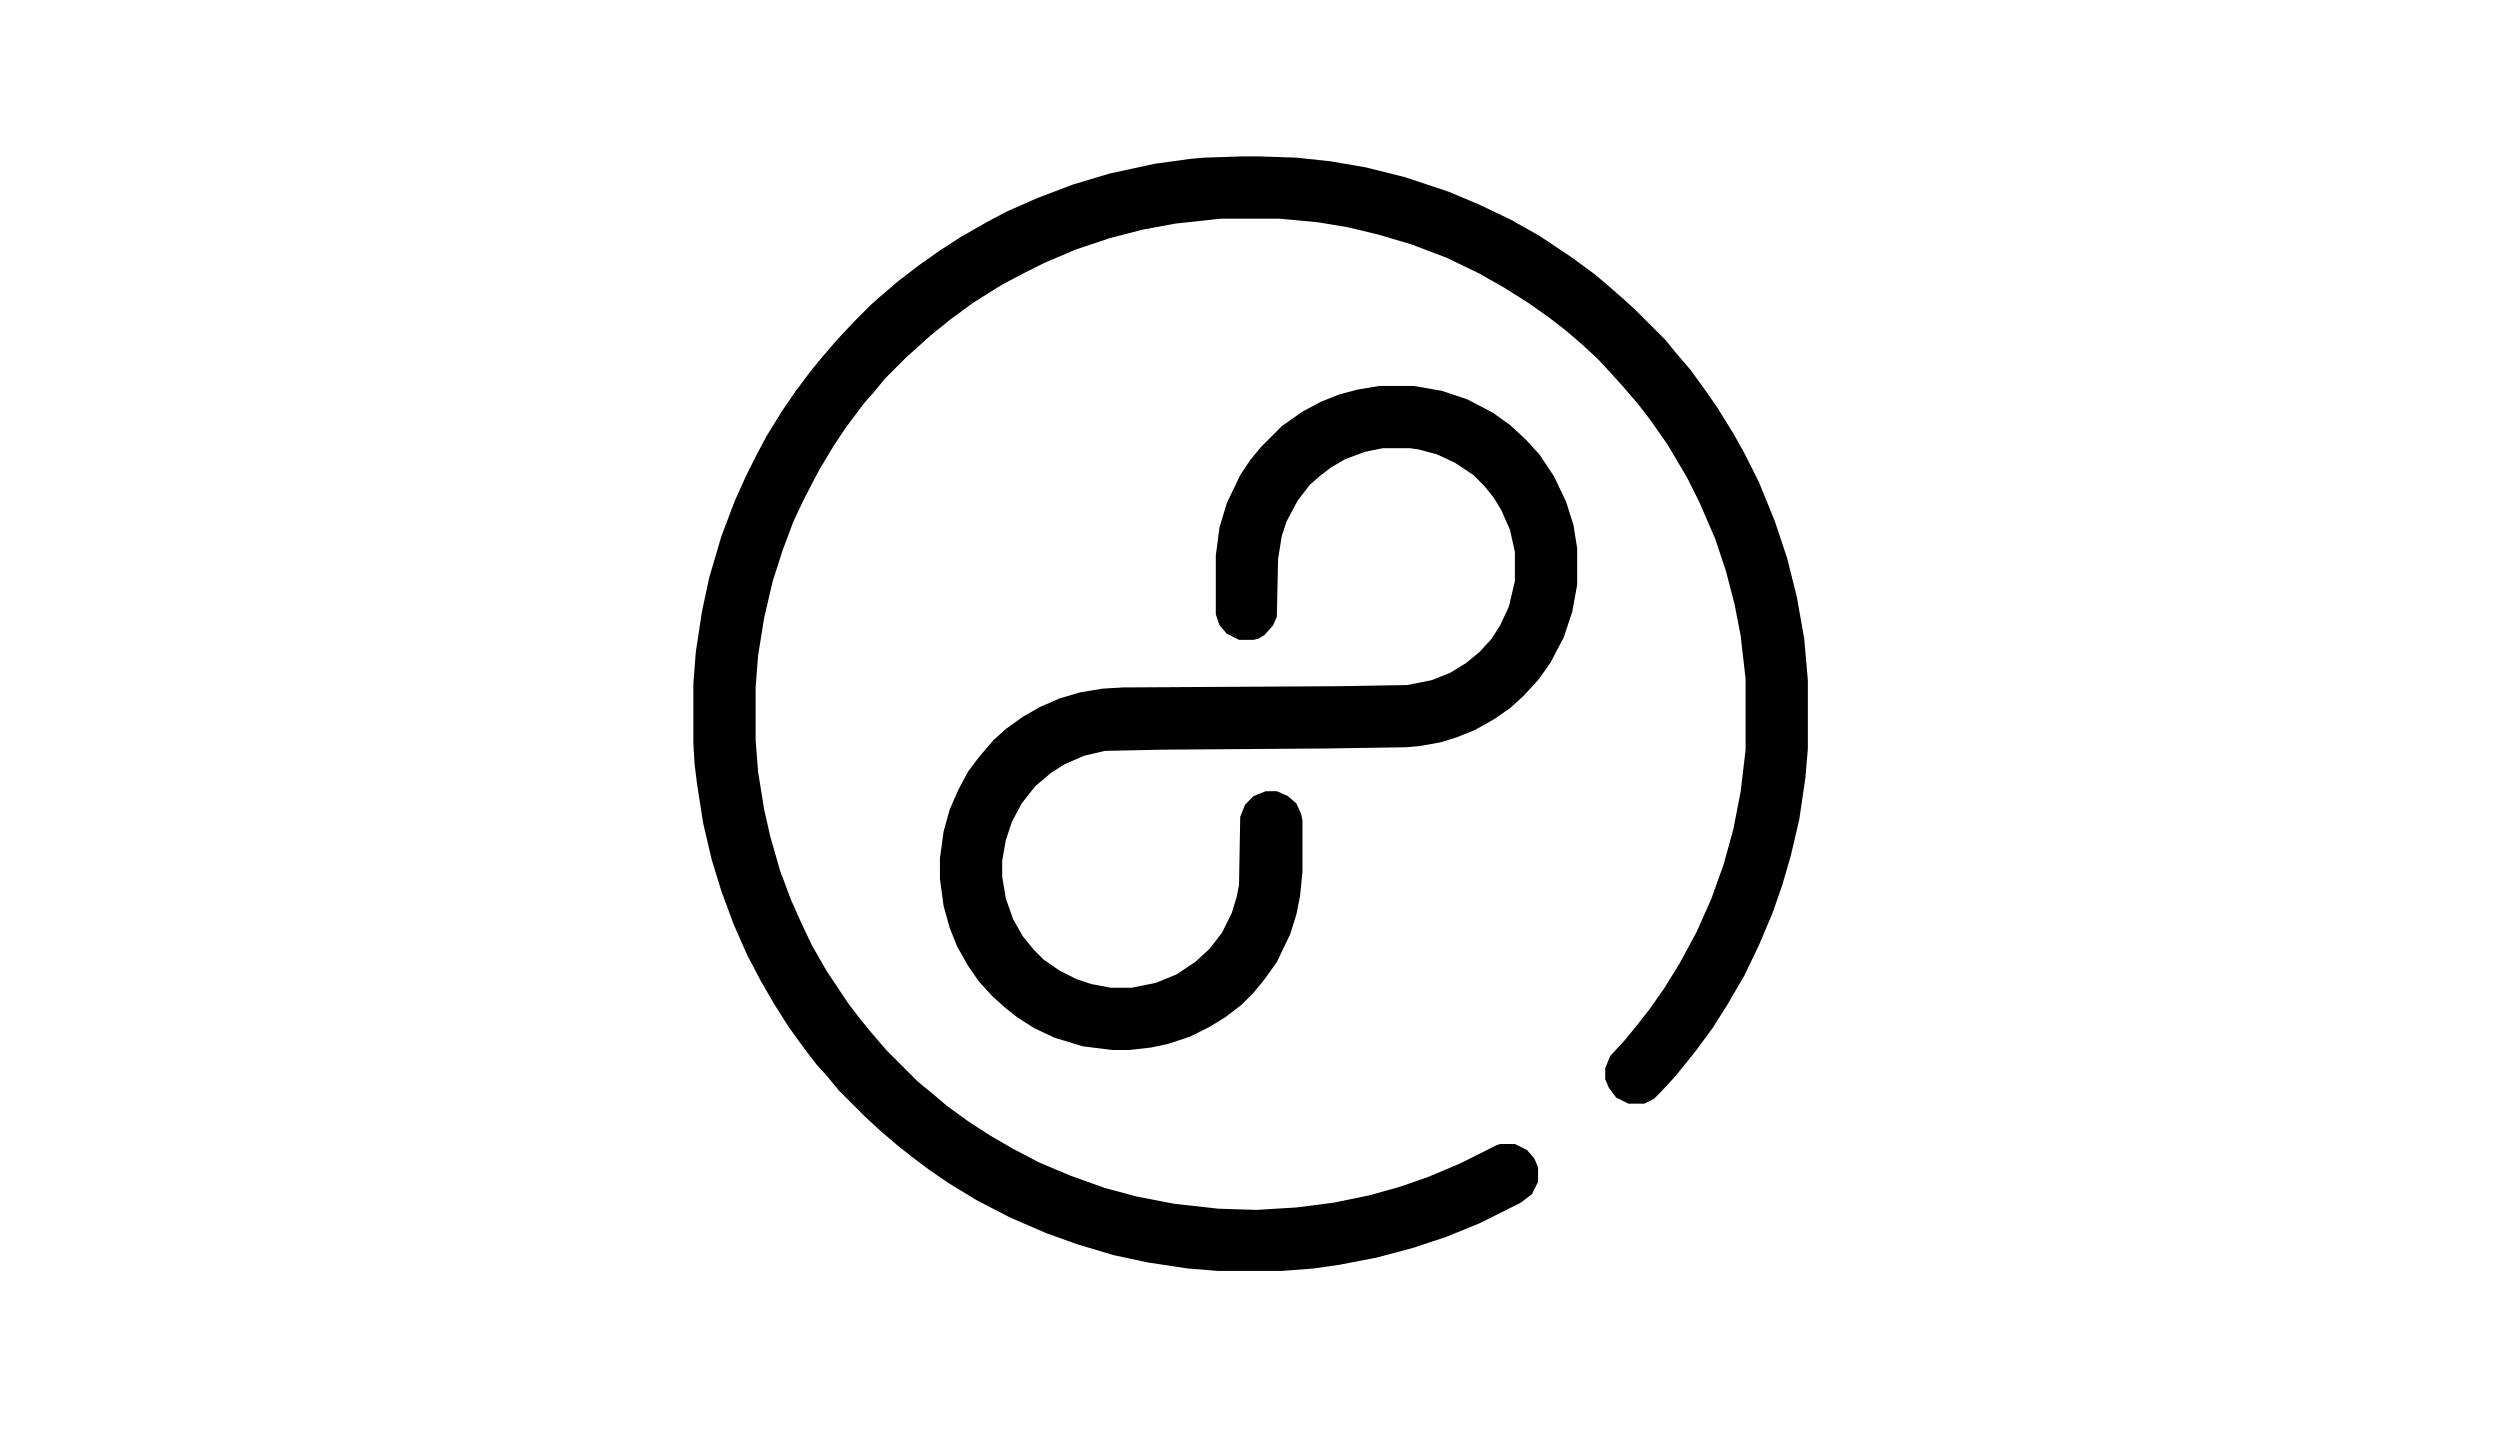 <?xml version="1.0" encoding="UTF-8"?>
<svg data-bbox="568 128 913 913" xmlns="http://www.w3.org/2000/svg" height="600" width="1050" viewBox="0 0 2048 1170" data-type="shape">
    <g>
        <path d="M1017 128h15l30 1 28 3 29 5 32 8 36 12 26 11 25 12 23 13 27 18 19 14 14 12 8 7 10 9 25 25 9 11 12 14 13 18 9 13 13 21 10 18 11 22 13 32 10 30 8 32 6 34 3 34v56l-2 24-5 34-7 30-7 24-8 23-11 26-12 25-14 24-12 19-14 19-8 10-9 11-12 13-5 5-8 4h-13l-10-5-6-8-3-7v-9l4-10 12-13 9-11 11-14 12-17 13-21 14-26 12-27 10-28 8-29 6-31 4-34v-58l-4-35-5-26-7-27-9-27-13-30-10-20-16-27-14-20-10-13-12-14-9-10-12-13-13-12-14-12-13-10-17-12-19-12-21-12-27-13-29-11-27-8-25-6-24-4-32-3h-48l-37 4-27 5-27 7-27 9-26 11-16 8-19 10-24 15-19 14-16 13-20 18-17 17-9 11-8 9-15 20-10 15-12 20-12 23-9 19-9 24-8 25-7 30-5 31-2 26v43l2 26 5 31 5 22 8 28 9 24 8 18 9 19 12 21 18 27 10 13 9 11 12 14 26 26 11 9 13 11 18 13 17 11 19 11 21 11 26 11 28 10 26 7 31 6 36 4 31 1 33-2 31-4 29-6 25-7 23-8 26-11 30-15 3-1h12l10 5 6 7 3 7v12l-5 10-9 7-34 17-27 11-27 9-30 8-31 6-21 3-26 2h-52l-25-2-33-5-28-6-30-9-25-9-30-13-27-14-23-14-16-11-12-9-14-11-14-12-13-12-21-21-9-11-9-10-10-13-13-18-12-19-11-19-11-21-11-25-10-27-8-26-7-30-5-32-2-16-1-17v-49l2-26 5-33 6-28 10-34 11-29 9-20 8-16 9-17 13-21 11-16 12-16 9-11 12-14 14-15 15-15 8-7 14-12 17-13 17-12 17-11 21-12 17-9 25-11 29-11 30-9 37-8 29-4 11-1z"/>
        <path d="M1130 316h28l23 4 21 7 21 11 14 10 13 12 11 12 12 18 10 21 6 19 3 19v30l-4 22-7 21-11 21-10 14-12 13-11 10-13 9-16 9-15 6-13 4-17 3-11 1-64 1-136 1-47 1-17 4-16 7-11 7-13 11-11 14-8 15-5 15-3 17v13l3 18 6 17 8 14 9 11 8 8 13 9 14 7 12 4 16 3h17l20-4 17-7 15-10 12-11 10-13 8-16 4-13 2-10 1-56 4-10 7-7 10-4h9l9 4 7 6 4 9 1 5v42l-2 20-3 15-5 16-11 23-10 14-9 11-10 10-13 10-13 8-16 8-18 6-14 3-18 2h-14l-24-3-23-7-17-8-14-9-10-8-10-9-11-12-9-13-9-16-6-15-5-18-3-22v-17l3-22 5-18 7-16 8-15 9-12 12-14 10-9 14-10 14-8 16-7 17-5 18-3 17-1 175-1 58-1 20-4 15-6 13-8 11-9 10-11 7-11 7-15 5-21v-24l-4-18-7-16-6-10-8-10-9-9-15-10-15-7-15-4-7-1h-22l-15 3-16 6-12 7-9 7-8 7-10 13-9 17-4 12-3 19-1 47-3 7-7 8-5 3-4 1h-12l-10-5-6-7-3-9v-48l3-23 6-20 11-23 8-12 9-11 17-17 17-12 15-8 15-6 15-4z"/>
    </g>
</svg>
